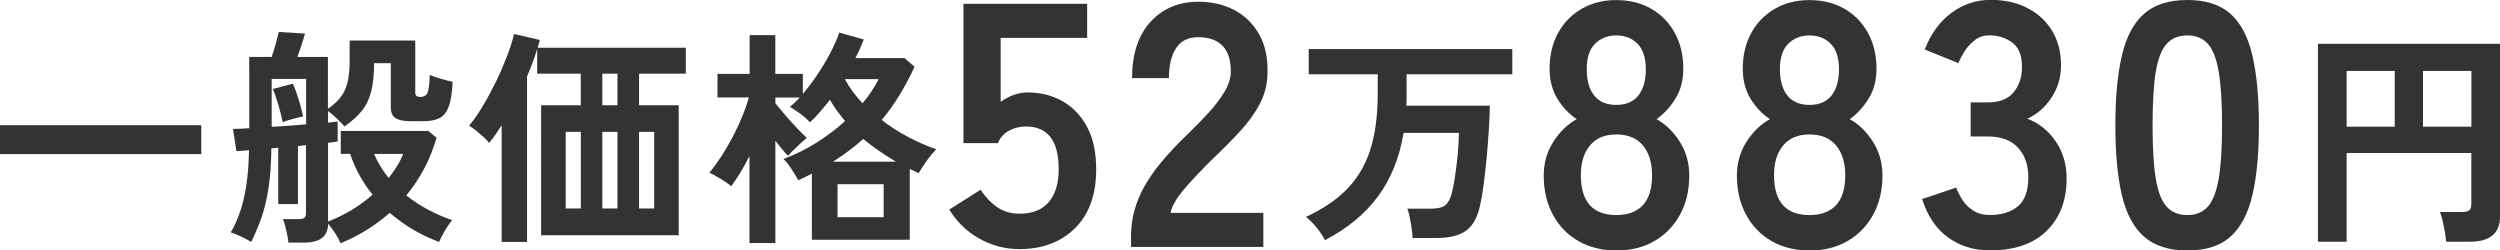 <?xml version="1.0" encoding="UTF-8"?>
<svg id="_レイヤー_2" data-name="レイヤー 2" xmlns="http://www.w3.org/2000/svg" viewBox="0 0 348.64 34.93">
  <defs>
    <style>
      .cls-1 {
        fill: #333;
      }
    </style>
  </defs>
  <g id="_デザイン" data-name="デザイン">
    <g>
      <path class="cls-1" d="M0,21.49v-4.03h28.07v4.03H0Z"/>
      <path class="cls-1" d="M47.49,33.93c-.19-.47-.45-.95-.77-1.44-.32-.49-.64-.92-.96-1.28-.02,1.75-1.13,2.62-3.33,2.62h-2.21c-.02-.28-.07-.63-.16-1.06-.09-.43-.18-.84-.29-1.25-.11-.4-.21-.72-.32-.96h2.17c.4,0,.68-.06.83-.19.15-.13.22-.36.22-.7v-9.43l-1.12.13v8.09h-2.75v-7.87l-.96.1c-.02,2.17-.15,4.03-.4,5.58-.25,1.55-.57,2.9-.98,4.08-.41,1.17-.88,2.3-1.44,3.39-.4-.26-.87-.51-1.39-.75-.52-.25-1.01-.44-1.46-.59.77-1.26,1.37-2.8,1.81-4.64.44-1.83.69-4.1.75-6.81l-1.76.13-.48-3.1c.53,0,1.29-.03,2.27-.1V7.94h3.13c.19-.55.38-1.16.56-1.82.18-.66.32-1.22.43-1.66l3.65.22c-.11.4-.26.92-.46,1.53-.2.62-.4,1.19-.59,1.73h4.25v7.23c.75-.51,1.34-1.05,1.77-1.61.44-.56.76-1.25.96-2.06.2-.81.3-1.84.3-3.1v-2.75h9.15v7.29c0,.38.23.58.7.58.55,0,.91-.24,1.06-.72.15-.48.23-1.26.26-2.35.38.17.9.35,1.53.53.64.18,1.19.33,1.66.43-.06,1.51-.25,2.66-.54,3.45-.3.79-.73,1.33-1.29,1.61-.56.29-1.31.43-2.22.43h-1.82c-.94,0-1.63-.14-2.08-.42s-.67-.78-.67-1.5v-6.17h-2.33c0,1.51-.13,2.8-.38,3.85-.26,1.06-.68,1.97-1.28,2.73-.6.77-1.42,1.51-2.46,2.24-.34-.36-.71-.74-1.12-1.14-.41-.39-.8-.73-1.18-1.01v1.63c.3-.04.56-.07.78-.1.22-.02.41-.04.56-.06v2.78c-.34.06-.79.13-1.34.19v10.97c1.13-.43,2.22-.96,3.28-1.6s2.03-1.35,2.93-2.14c-.66-.81-1.26-1.69-1.79-2.64-.53-.95-.98-1.97-1.34-3.05h-1.31v-3.2h12.21l1.15.96c-.87,3.01-2.28,5.68-4.22,8.03.94.75,1.95,1.41,3.02,1.98,1.08.58,2.2,1.07,3.37,1.47-.38.47-.74.99-1.07,1.57s-.58,1.07-.75,1.47c-1.17-.43-2.35-.98-3.52-1.66-1.17-.68-2.29-1.48-3.36-2.4-2.03,1.79-4.32,3.21-6.87,4.25ZM37.9,17.69c.79-.04,1.59-.1,2.41-.16.82-.06,1.61-.13,2.38-.19v-6.33h-4.8v6.68ZM39.43,17.05c-.13-.64-.32-1.41-.58-2.32-.26-.91-.52-1.68-.8-2.32l2.81-.74c.28.66.54,1.41.8,2.24.26.83.46,1.61.61,2.33-.23.04-.54.11-.93.21-.38.1-.75.2-1.1.3-.35.11-.62.2-.82.29ZM54.2,24.82c.43-.55.82-1.11,1.17-1.66.35-.55.63-1.12.85-1.69h-4.06c.55,1.24,1.24,2.36,2.05,3.36Z"/>
      <path class="cls-1" d="M69.96,33.74v-16.27c-.3.47-.59.91-.88,1.33-.29.42-.58.79-.88,1.14-.17-.26-.43-.54-.78-.85-.35-.31-.71-.61-1.07-.9-.36-.29-.67-.51-.93-.66.64-.77,1.28-1.69,1.93-2.78.65-1.09,1.26-2.23,1.84-3.42s1.08-2.36,1.52-3.5c.44-1.14.76-2.17.98-3.09l3.58.83c-.06.32-.16.68-.29,1.09h20.66v3.61h-6.52v4.41h5.53v18.13h-19.19V14.68h5.53v-4.41h-6.08v-3.45c-.17.6-.37,1.22-.61,1.85-.23.64-.5,1.3-.8,1.98v23.09h-3.55ZM78.89,29.07h2.11v-10.68h-2.11v10.68ZM84,14.68h2.11v-4.41h-2.11v4.41ZM84,29.07h2.11v-10.68h-2.11v10.68ZM89.12,29.07h2.11v-10.68h-2.11v10.68Z"/>
      <path class="cls-1" d="M104.52,33.9v-12.15c-.41.81-.83,1.58-1.26,2.3-.44.72-.87,1.36-1.29,1.92-.34-.3-.82-.63-1.44-1.01-.62-.37-1.15-.67-1.6-.88.55-.66,1.11-1.43,1.68-2.3.56-.87,1.1-1.79,1.6-2.75.5-.96.94-1.91,1.33-2.85.38-.94.68-1.8.9-2.59h-4.38v-3.29h4.48v-5.4h3.58v5.4h3.84v2.81c.66-.79,1.32-1.66,1.97-2.62.65-.96,1.25-1.95,1.79-2.97.54-1.02.99-2.01,1.33-2.97l3.42.96c-.17.41-.35.83-.54,1.26-.19.44-.41.88-.64,1.33h6.84l1.41,1.21c-.66,1.43-1.37,2.76-2.13,4-.76,1.24-1.57,2.38-2.45,3.42,1.15.9,2.38,1.69,3.69,2.38,1.31.69,2.62,1.26,3.92,1.71-.47.47-.93,1.03-1.39,1.68-.46.65-.82,1.2-1.07,1.65-.21-.11-.42-.21-.62-.3-.2-.1-.41-.2-.62-.3v9.88h-13.65v-9.21c-.3.15-.61.3-.93.46-.32.16-.64.31-.96.46-.23-.43-.55-.94-.94-1.55-.4-.61-.77-1.08-1.14-1.42,1.49-.53,2.98-1.26,4.48-2.19,1.49-.93,2.87-1.96,4.12-3.09-.38-.47-.76-.95-1.12-1.44-.36-.49-.69-1-.99-1.53-.47.6-.93,1.16-1.39,1.69-.46.53-.92,1.01-1.39,1.44-.41-.43-.85-.82-1.34-1.18-.49-.36-.98-.68-1.47-.96.21-.17.44-.37.67-.59.23-.22.47-.46.7-.72h-3.39v.8c.43.53.91,1.11,1.44,1.73.53.62,1.06,1.2,1.58,1.74s.98,1,1.36,1.36c-.21.17-.49.41-.83.72-.34.31-.67.62-.99.94-.32.32-.59.6-.8.83-.23-.23-.51-.54-.82-.91-.31-.37-.62-.76-.94-1.17v14.26h-3.58ZM116.16,22.55h8.79c-.79-.47-1.57-.96-2.33-1.49-.77-.52-1.51-1.08-2.24-1.68-.64.58-1.31,1.12-2.01,1.65-.7.52-1.44,1.03-2.21,1.52ZM116.8,30.29h6.43v-4.6h-6.43v4.6ZM120.29,14.4c.94-1.13,1.68-2.25,2.24-3.36h-4.7c.6,1.15,1.42,2.27,2.46,3.36Z"/>
      <path class="cls-1" d="M142.18,34.74c-2.03,0-3.92-.5-5.67-1.5-1.74-1-3.12-2.34-4.12-4.02l4.36-2.76c.65,1,1.41,1.81,2.3,2.42.89.61,1.93.92,3.12.92,1.81,0,3.17-.54,4.09-1.62.92-1.08,1.38-2.59,1.38-4.53,0-2.1-.4-3.62-1.19-4.58-.79-.95-1.9-1.43-3.32-1.43-.9,0-1.71.19-2.42.58-.71.39-1.23.97-1.55,1.74h-4.8V.53h17.25v4.75h-12.06v8.91c.55-.39,1.15-.7,1.79-.94.65-.24,1.29-.36,1.94-.36,1.81,0,3.43.4,4.87,1.21,1.44.81,2.58,2,3.44,3.58.86,1.58,1.28,3.57,1.28,5.96,0,3.52-.99,6.25-2.96,8.19-1.97,1.94-4.55,2.91-7.75,2.91Z"/>
      <path class="cls-1" d="M157.73,34.45v-1.6c0-2.33.61-4.59,1.82-6.78,1.21-2.2,3.24-4.65,6.08-7.36,1-.97,1.95-1.95,2.86-2.93.9-.98,1.65-1.95,2.23-2.91.58-.95.89-1.87.92-2.74.03-1.68-.35-2.92-1.14-3.73-.79-.81-1.91-1.21-3.37-1.21s-2.42.5-3.1,1.5c-.68,1-1.02,2.41-1.02,4.21h-5.14c0-3.36.86-5.97,2.57-7.85,1.71-1.87,3.94-2.81,6.69-2.81,1.87,0,3.54.39,5.01,1.16,1.47.78,2.62,1.91,3.46,3.39.84,1.49,1.23,3.31,1.16,5.47-.03,1.52-.39,2.92-1.07,4.22-.68,1.29-1.57,2.54-2.69,3.75-1.11,1.21-2.38,2.5-3.8,3.85-1.49,1.45-2.8,2.84-3.95,4.17-1.15,1.32-1.82,2.47-2.01,3.44h12.94v4.75h-18.46Z"/>
      <path class="cls-1" d="M184.78,33.48c-.28-.53-.67-1.11-1.17-1.74-.5-.63-1-1.12-1.49-1.49,2.3-1.07,4.19-2.33,5.66-3.81s2.56-3.29,3.28-5.45c.71-2.16,1.07-4.79,1.07-7.88v-2.75h-9.62v-3.52h28.39v3.52h-14.74v3.58c0,.28-.01.54-.03.8h11.64c-.02.96-.07,2.07-.14,3.33-.08,1.26-.18,2.55-.3,3.88-.13,1.33-.27,2.6-.43,3.81-.16,1.2-.34,2.22-.53,3.05-.38,1.64-1.05,2.78-2,3.42-.95.64-2.31.96-4.08.96h-3.29c-.02-.38-.07-.83-.14-1.34s-.16-1.02-.26-1.52c-.1-.5-.21-.91-.34-1.23h3.26c.94,0,1.61-.15,2.01-.46.4-.31.71-.88.93-1.71.13-.49.25-1.1.37-1.82.12-.72.22-1.49.32-2.3.1-.81.17-1.59.22-2.35.05-.76.08-1.4.08-1.93h-7.71c-.58,3.47-1.77,6.43-3.58,8.87-1.81,2.44-4.27,4.47-7.39,6.09Z"/>
      <path class="cls-1" d="M225.4,34.93c-2,0-3.76-.44-5.28-1.31-1.52-.87-2.71-2.1-3.56-3.68-.86-1.58-1.28-3.41-1.28-5.47,0-1.71.44-3.27,1.33-4.68.89-1.4,1.98-2.46,3.27-3.17-1.1-.74-2-1.7-2.71-2.88-.71-1.18-1.07-2.56-1.07-4.14,0-1.91.4-3.58,1.19-5.01.79-1.44,1.89-2.56,3.29-3.37,1.41-.81,3.01-1.21,4.82-1.21s3.46.4,4.87,1.21c1.41.81,2.5,1.93,3.29,3.37.79,1.44,1.19,3.11,1.19,5.01,0,1.58-.36,2.96-1.09,4.14-.73,1.18-1.61,2.14-2.64,2.88,1.29.71,2.37,1.77,3.25,3.17s1.31,2.96,1.31,4.68c0,2.1-.44,3.93-1.31,5.5-.87,1.57-2.07,2.79-3.58,3.66-1.52.87-3.28,1.31-5.28,1.31ZM225.4,29.99c1.61,0,2.85-.46,3.71-1.38.86-.92,1.28-2.32,1.28-4.19,0-1.74-.43-3.12-1.28-4.14-.86-1.02-2.09-1.53-3.71-1.53s-2.8.51-3.66,1.53c-.86,1.02-1.28,2.4-1.28,4.14,0,3.71,1.65,5.57,4.94,5.57ZM225.4,14.63c1.36,0,2.38-.44,3.08-1.31.69-.87,1.04-2.1,1.04-3.68s-.39-2.76-1.16-3.54c-.77-.78-1.76-1.16-2.96-1.16s-2.18.39-2.96,1.16-1.16,1.95-1.16,3.54.35,2.81,1.04,3.68c.69.87,1.72,1.31,3.08,1.31Z"/>
      <path class="cls-1" d="M252.34,34.93c-2,0-3.76-.44-5.28-1.31-1.52-.87-2.71-2.1-3.56-3.68-.86-1.58-1.28-3.41-1.28-5.47,0-1.71.44-3.27,1.33-4.68.89-1.4,1.98-2.46,3.27-3.17-1.1-.74-2-1.7-2.71-2.88-.71-1.18-1.07-2.56-1.07-4.14,0-1.91.4-3.58,1.19-5.01.79-1.44,1.89-2.56,3.29-3.37,1.41-.81,3.01-1.21,4.82-1.21s3.46.4,4.87,1.21c1.41.81,2.5,1.93,3.29,3.37.79,1.44,1.19,3.11,1.19,5.01,0,1.58-.36,2.96-1.09,4.14-.73,1.18-1.61,2.14-2.64,2.88,1.29.71,2.37,1.77,3.25,3.17s1.31,2.96,1.31,4.68c0,2.1-.44,3.93-1.31,5.5-.87,1.57-2.07,2.79-3.58,3.66-1.52.87-3.28,1.31-5.28,1.31ZM252.34,29.99c1.61,0,2.85-.46,3.71-1.38.86-.92,1.28-2.32,1.28-4.19,0-1.74-.43-3.12-1.28-4.14-.86-1.02-2.09-1.53-3.71-1.53s-2.8.51-3.66,1.53c-.86,1.02-1.28,2.4-1.28,4.14,0,3.71,1.65,5.57,4.94,5.57ZM252.34,14.63c1.36,0,2.38-.44,3.08-1.31.69-.87,1.04-2.1,1.04-3.68s-.39-2.76-1.16-3.54c-.77-.78-1.76-1.16-2.96-1.16s-2.18.39-2.96,1.16-1.16,1.95-1.16,3.54.35,2.81,1.04,3.68c.69.87,1.72,1.31,3.08,1.31Z"/>
      <path class="cls-1" d="M277.6,34.93c-2.29,0-4.27-.61-5.94-1.82-1.66-1.21-2.87-3-3.61-5.35l4.75-1.6c.16.45.42.98.77,1.57.36.6.86,1.12,1.5,1.57.65.45,1.45.68,2.42.68,1.65,0,2.96-.4,3.92-1.21.97-.81,1.45-2.16,1.45-4.07,0-1.71-.48-3.08-1.45-4.12-.97-1.03-2.36-1.55-4.17-1.55h-2.42v-4.75h2.42c1.61,0,2.81-.48,3.58-1.43.78-.95,1.16-2.12,1.16-3.51,0-1.61-.46-2.75-1.38-3.42-.92-.66-1.96-.99-3.12-.99-.84,0-1.55.23-2.13.7-.58.47-1.06,1-1.43,1.6-.37.6-.64,1.12-.8,1.57l-4.7-1.89c.84-2.2,2.08-3.9,3.71-5.11,1.63-1.21,3.45-1.82,5.45-1.82s3.69.38,5.16,1.14c1.47.76,2.62,1.82,3.44,3.17.82,1.36,1.24,2.96,1.24,4.8,0,1.68-.44,3.19-1.33,4.53-.89,1.34-2.01,2.32-3.37,2.93,1.61.61,2.93,1.66,3.95,3.15,1.02,1.49,1.53,3.21,1.53,5.18,0,3.07-.93,5.51-2.79,7.32-1.86,1.81-4.47,2.71-7.82,2.71Z"/>
      <path class="cls-1" d="M305.04,34.93c-2.58,0-4.6-.65-6.06-1.94-1.45-1.29-2.48-3.23-3.08-5.81-.6-2.58-.9-5.81-.9-9.69s.3-7.11.9-9.71c.6-2.6,1.62-4.55,3.08-5.84,1.45-1.29,3.47-1.94,6.06-1.94s4.59.65,6.03,1.94c1.44,1.29,2.45,3.24,3.05,5.84.6,2.6.9,5.84.9,9.71s-.3,7.11-.9,9.69c-.6,2.58-1.62,4.52-3.05,5.81-1.44,1.29-3.45,1.94-6.03,1.94ZM305.04,29.99c1.19,0,2.14-.38,2.83-1.14.69-.76,1.2-2.04,1.53-3.85.32-1.81.48-4.31.48-7.51s-.16-5.75-.48-7.56c-.32-1.81-.83-3.09-1.53-3.85-.7-.76-1.64-1.14-2.83-1.14s-2.15.38-2.86,1.14c-.71.76-1.22,2.04-1.53,3.85-.31,1.81-.46,4.33-.46,7.56s.15,5.7.46,7.51c.31,1.81.82,3.09,1.53,3.85.71.76,1.66,1.14,2.86,1.14Z"/>
      <path class="cls-1" d="M323.25,33.71V6.11h25.39v24.11c0,2.32-1.41,3.49-4.22,3.49h-3.29c-.02-.36-.08-.82-.18-1.36-.1-.54-.2-1.07-.32-1.58-.12-.51-.24-.92-.37-1.21h3.1c.45,0,.77-.07.98-.22s.3-.45.3-.9v-7.1h-17.39v12.37h-4ZM327.25,17.66h6.71v-7.77h-6.71v7.77ZM337.9,17.66h6.75v-7.77h-6.75v7.77Z"/>
    </g>
  </g>
</svg>